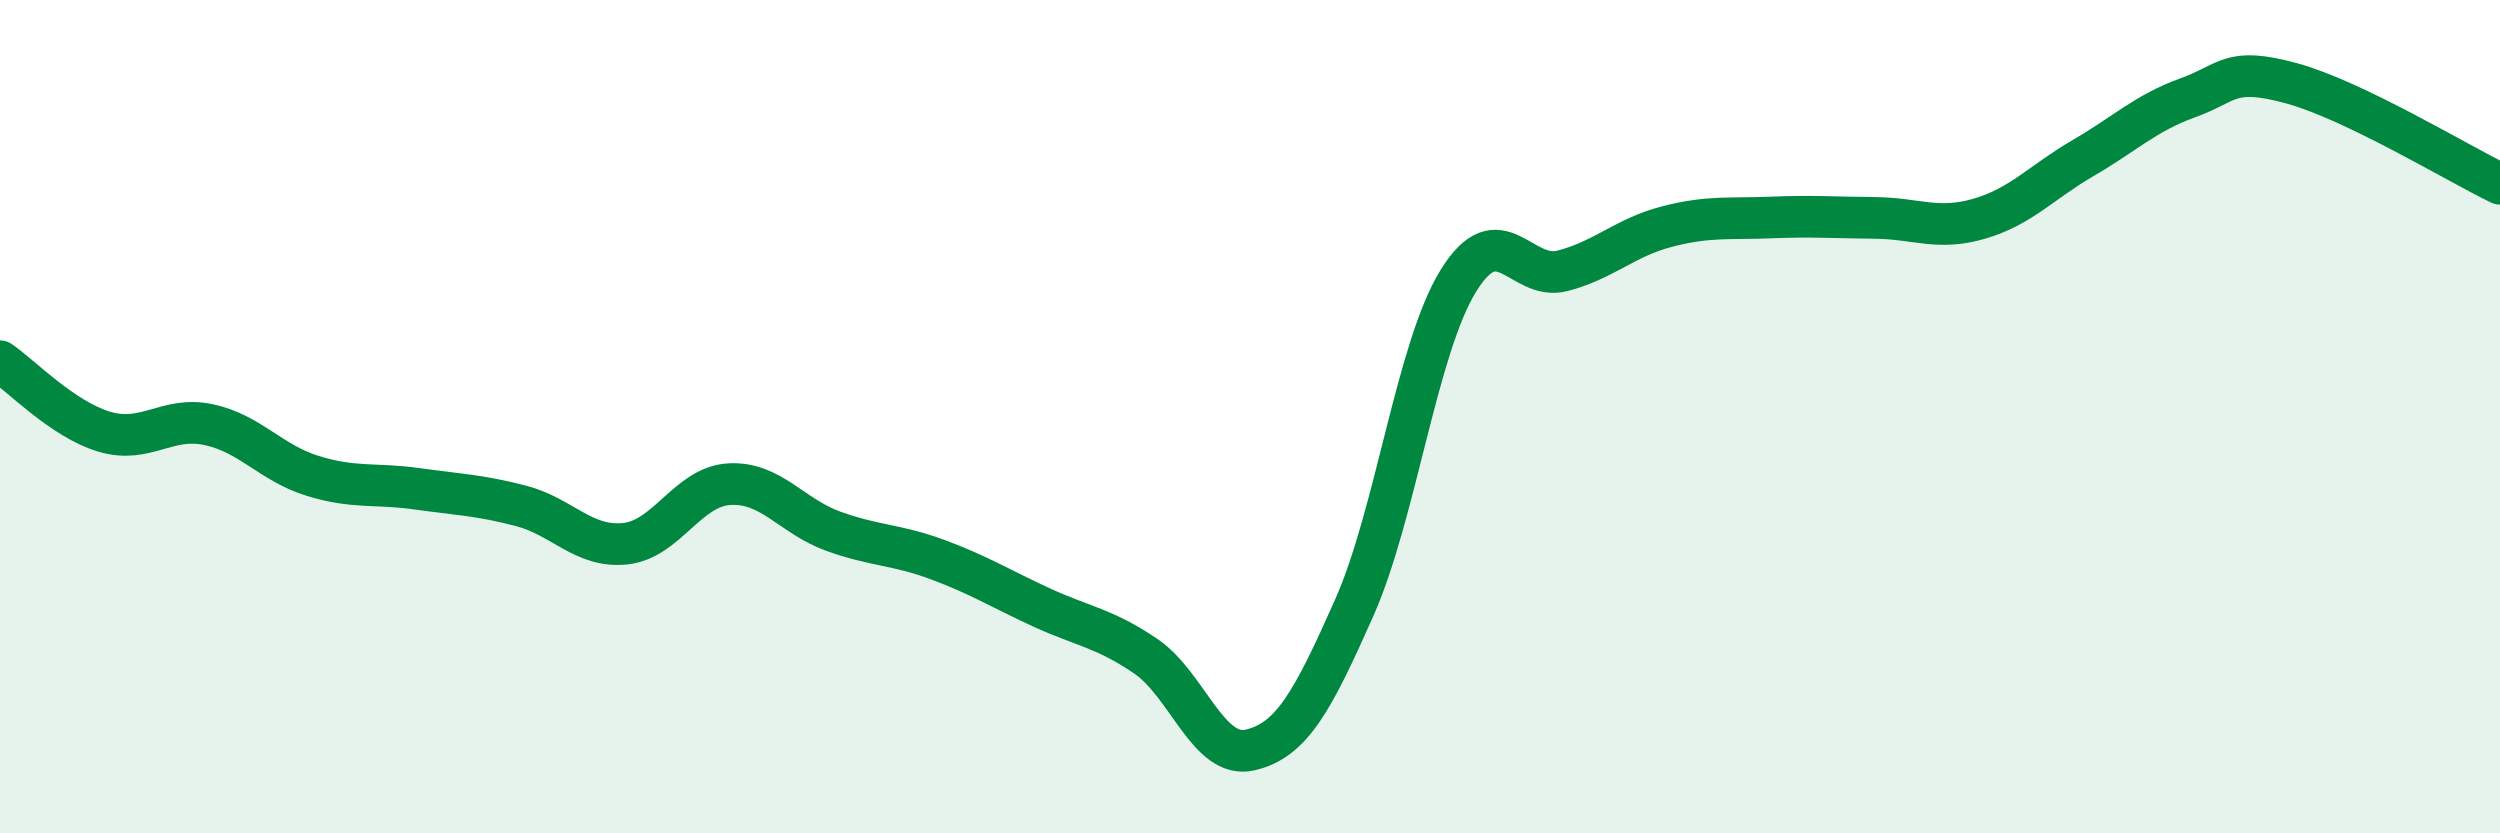 
    <svg width="60" height="20" viewBox="0 0 60 20" xmlns="http://www.w3.org/2000/svg">
      <path
        d="M 0,8.67 C 0.5,9.01 1.5,10.06 2.5,10.36 C 3.5,10.66 4,9.98 5,10.19 C 6,10.4 6.5,11.11 7.5,11.42 C 8.5,11.73 9,11.59 10,11.73 C 11,11.87 11.5,11.88 12.5,12.14 C 13.5,12.4 14,13.15 15,13.05 C 16,12.95 16.5,11.68 17.5,11.62 C 18.5,11.56 19,12.39 20,12.75 C 21,13.11 21.5,13.06 22.5,13.43 C 23.5,13.8 24,14.12 25,14.58 C 26,15.04 26.5,15.07 27.5,15.75 C 28.5,16.43 29,18.23 30,18 C 31,17.77 31.5,16.84 32.5,14.59 C 33.5,12.34 34,8.36 35,6.74 C 36,5.12 36.5,6.76 37.5,6.5 C 38.5,6.24 39,5.7 40,5.44 C 41,5.18 41.5,5.26 42.5,5.22 C 43.5,5.18 44,5.22 45,5.23 C 46,5.24 46.5,5.54 47.5,5.25 C 48.5,4.96 49,4.37 50,3.79 C 51,3.21 51.5,2.71 52.5,2.35 C 53.5,1.99 53.5,1.59 55,2 C 56.5,2.41 59,3.93 60,4.41L60 20L0 20Z"
        fill="#008740"
        opacity="0.1"
        stroke-linecap="round"
        stroke-linejoin="round"
      />
      <path
        d="M 0,8.67 C 0.5,9.01 1.5,10.06 2.5,10.36 C 3.5,10.66 4,9.98 5,10.19 C 6,10.4 6.5,11.11 7.5,11.42 C 8.5,11.73 9,11.59 10,11.73 C 11,11.87 11.5,11.88 12.5,12.14 C 13.5,12.4 14,13.15 15,13.05 C 16,12.95 16.5,11.68 17.5,11.62 C 18.5,11.56 19,12.39 20,12.75 C 21,13.11 21.5,13.06 22.5,13.43 C 23.5,13.8 24,14.12 25,14.58 C 26,15.04 26.5,15.07 27.5,15.75 C 28.5,16.43 29,18.23 30,18 C 31,17.77 31.5,16.84 32.5,14.59 C 33.5,12.34 34,8.36 35,6.74 C 36,5.12 36.5,6.76 37.5,6.5 C 38.5,6.24 39,5.7 40,5.44 C 41,5.18 41.5,5.26 42.5,5.22 C 43.5,5.18 44,5.22 45,5.23 C 46,5.24 46.5,5.54 47.5,5.25 C 48.5,4.96 49,4.37 50,3.79 C 51,3.21 51.5,2.71 52.5,2.35 C 53.5,1.99 53.5,1.59 55,2 C 56.5,2.41 59,3.93 60,4.41"
        stroke="#008740"
        stroke-width="1"
        fill="none"
        stroke-linecap="round"
        stroke-linejoin="round"
      />
    </svg>
  